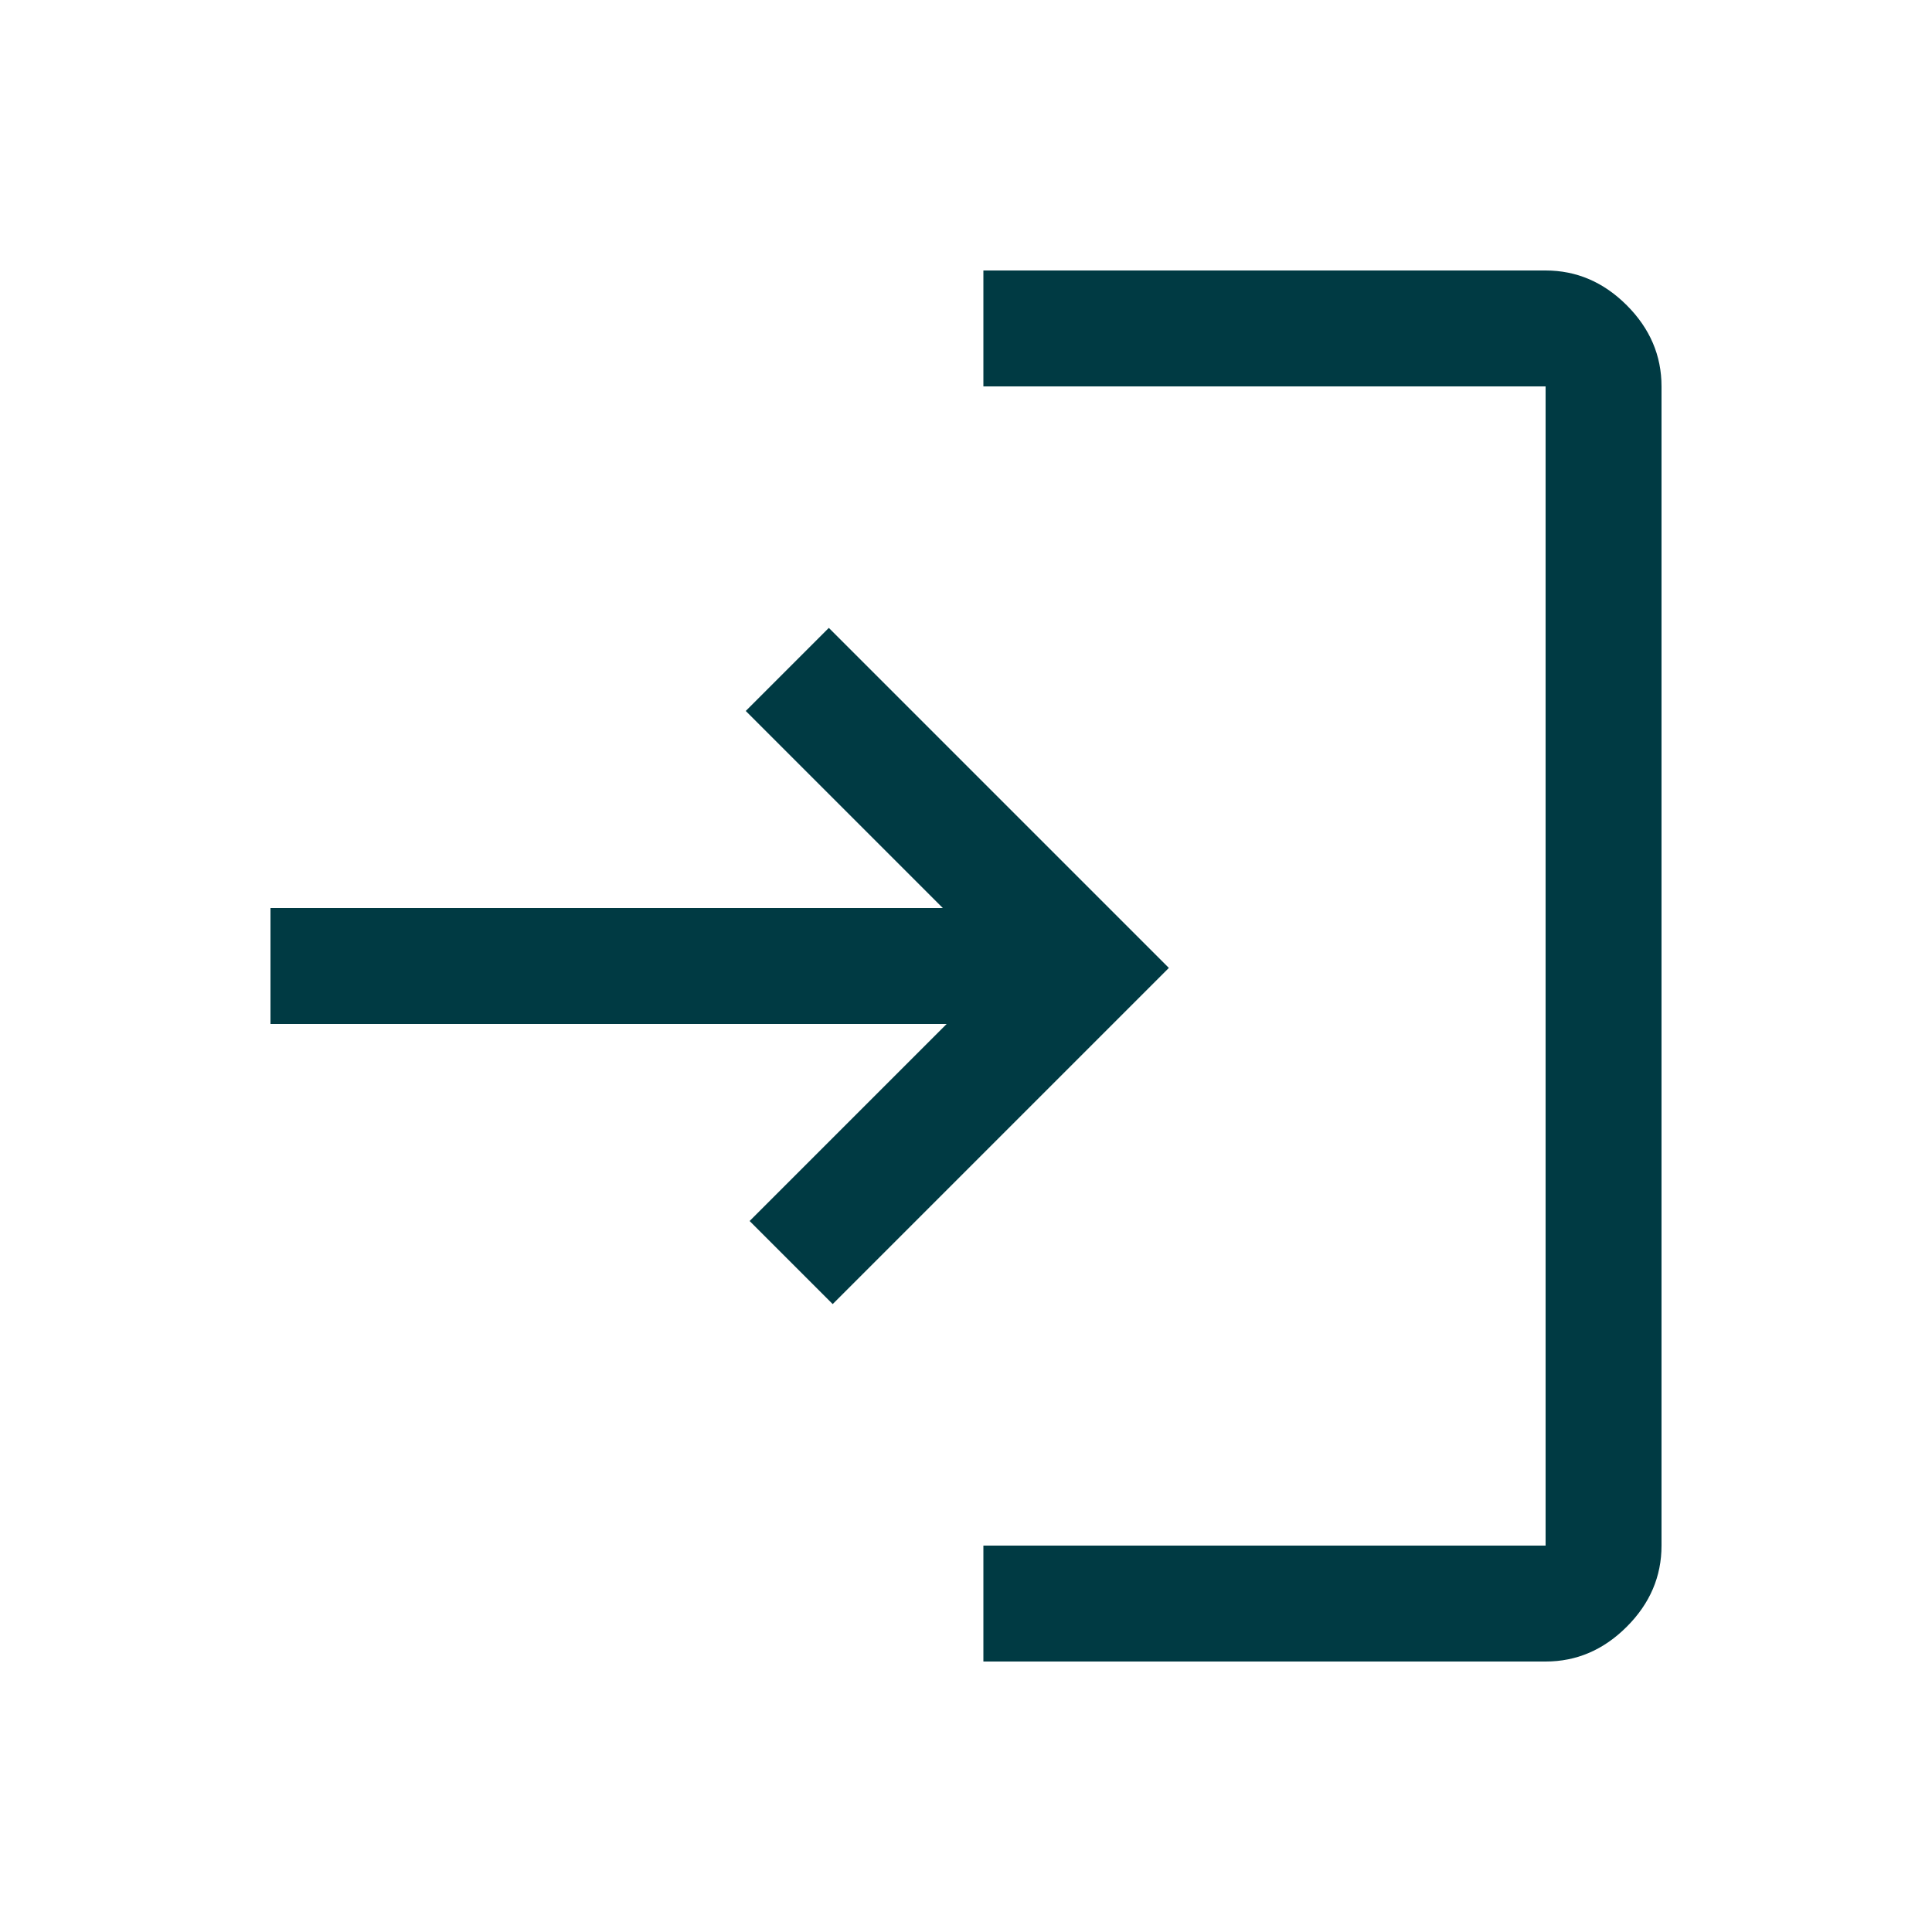 <svg width="25" height="25" viewBox="0 0 25 25" fill="none" xmlns="http://www.w3.org/2000/svg">
<path d="M12.725 21.5V20H20V5H12.725V3.5H20C20.4 3.5 20.75 3.65 21.05 3.95C21.35 4.25 21.5 4.6 21.5 5V20C21.5 20.4 21.35 20.75 21.05 21.05C20.75 21.35 20.4 21.5 20 21.5H12.725ZM10.775 16.875L9.7 15.8L12.25 13.25H3.5V11.75H12.2L9.65 9.2L10.725 8.125L15.125 12.525L10.775 16.875Z" fill="#003A43"/>
</svg>
